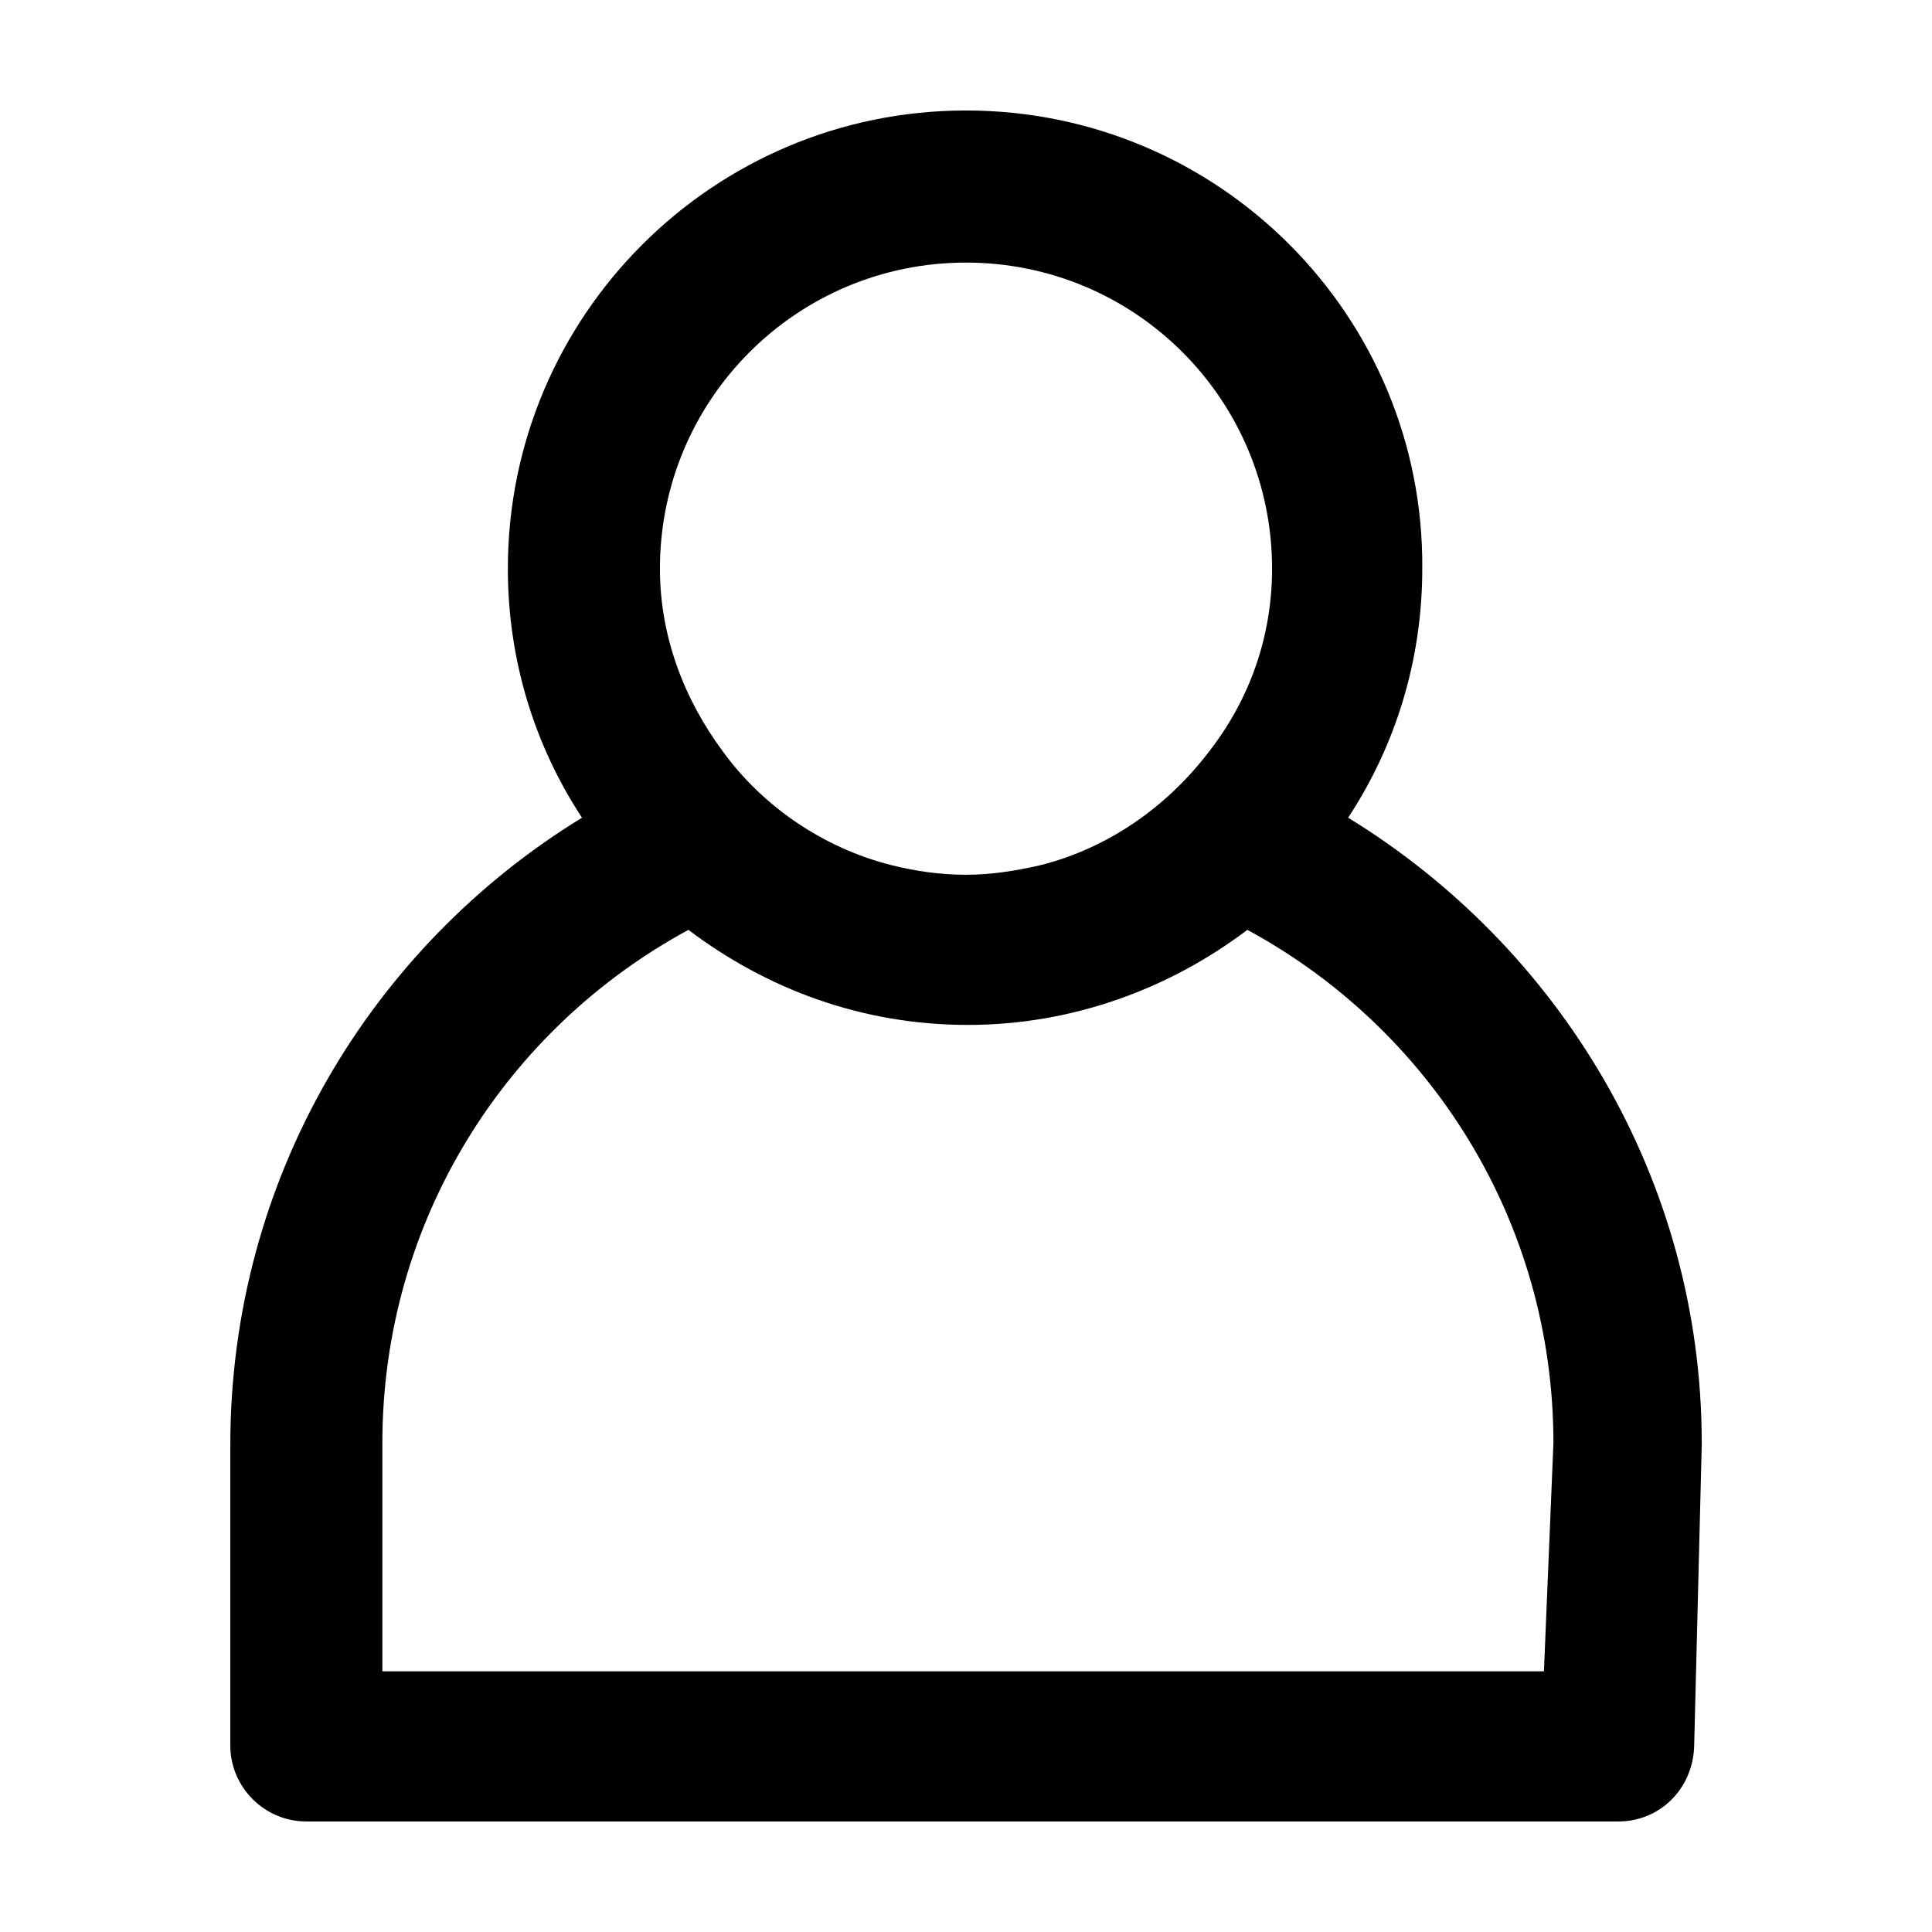 <?xml version="1.0" encoding="UTF-8"?>
<!-- The Best Svg Icon site in the world: iconSvg.co, Visit us! https://iconsvg.co -->
<svg fill="#000000" width="800px" height="800px" version="1.1" viewBox="144 144 512 512" xmlns="http://www.w3.org/2000/svg">
 <path d="m501.27 360.7c12.594-19.145 19.648-41.816 19.648-66 0.504-67.008-53.91-121.42-120.91-121.42-67.008 0-121.42 54.41-121.42 121.42 0 24.184 7.055 46.855 19.648 66-55.922 34.258-93.203 95.723-93.203 166.26l-0.004 79.598c0 11.082 9.07 20.152 20.152 20.152h347.63c11.082 0 19.648-8.566 20.152-19.648l2.016-80.105v-0.504c0-70.027-37.785-131.49-93.707-165.75zm-101.27-147.11c44.84 0 81.113 36.273 81.113 81.113 0 18.137-6.047 34.762-16.625 48.367-11.082 14.609-26.703 25.695-44.84 30.23-6.551 1.512-13.098 2.519-19.648 2.519-7.055 0-13.602-1.008-19.648-2.519-18.137-4.535-34.258-15.617-44.84-30.23-10.078-13.602-16.625-30.23-16.625-48.367 0-44.84 36.273-81.113 81.113-81.113zm153.16 373.32h-307.83v-60.457c0-58.945 32.746-109.83 81.113-136.03 20.656 15.617 45.848 25.191 74.059 25.191 27.711 0 53.402-9.574 74.059-25.191 48.367 26.199 81.113 77.082 81.113 136.03z"/>
</svg>